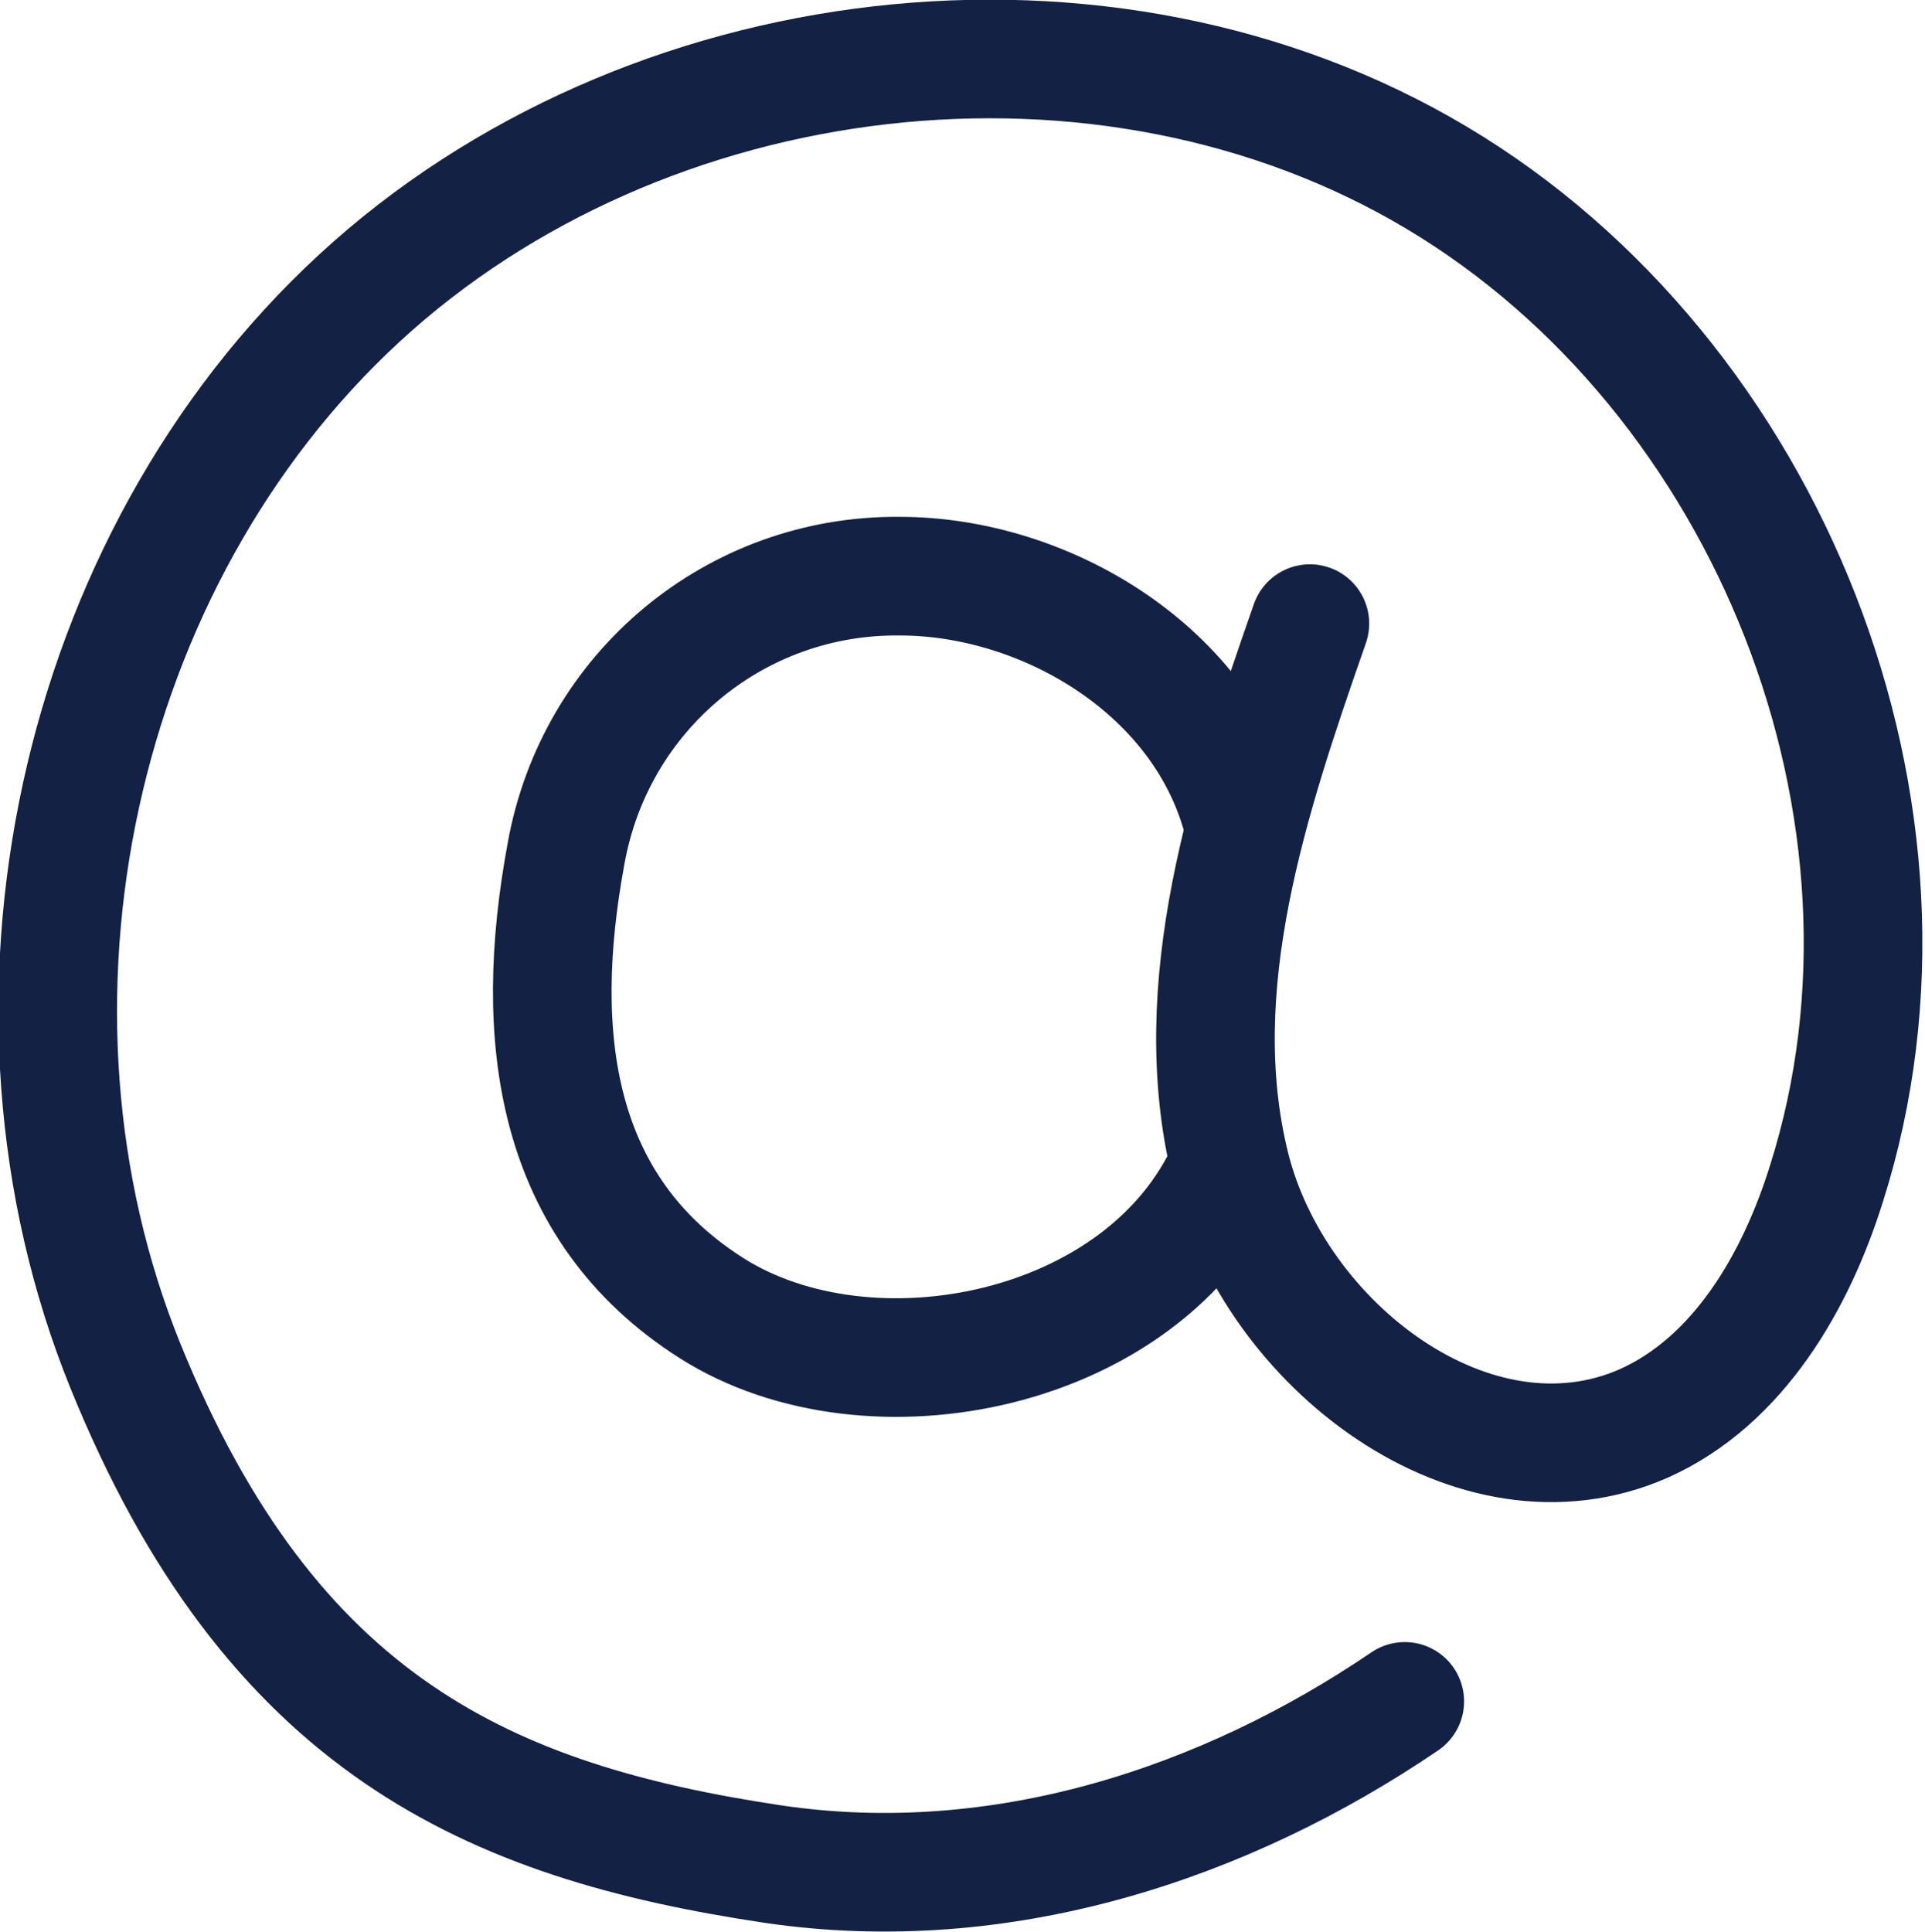 <?xml version="1.0" encoding="utf-8"?>
<!-- Generator: Adobe Illustrator 24.2.1, SVG Export Plug-In . SVG Version: 6.00 Build 0)  -->
<svg version="1.1" id="ICONS" xmlns="http://www.w3.org/2000/svg" xmlns:xlink="http://www.w3.org/1999/xlink" x="0px" y="0px"
	 viewBox="0 0 113.6 114" style="enable-background:new 0 0 113.6 114;" xml:space="preserve">
<style type="text/css">
	.st0{fill:none;stroke:#132144;stroke-width:7;stroke-linecap:round;stroke-linejoin:round;}
</style>
<g id="at-line">
	<path class="st0" d="M82.9,100.4c-10.6,7.2-23.8,11.6-37.3,9.6c-16.7-2.5-29.6-8.2-38.2-29.4s-3-47.5,13.8-63s44-18.8,63.6-7.1
		s29.9,37.5,23,59.3C106,75.6,102.6,81.5,97,84c-10,4.4-21.8-4.6-24.4-15.2s1.1-21.7,4.7-32"/>
	<path class="st0" d="M73.4,48.7C71.2,39.6,61.7,34,53.1,34c-9.7-0.1-18,6.8-19.7,16.4c-2,10.8-0.7,20.9,8.6,26.8s25.6,2.7,30.5-8.4
		"/>
</g>
</svg>
